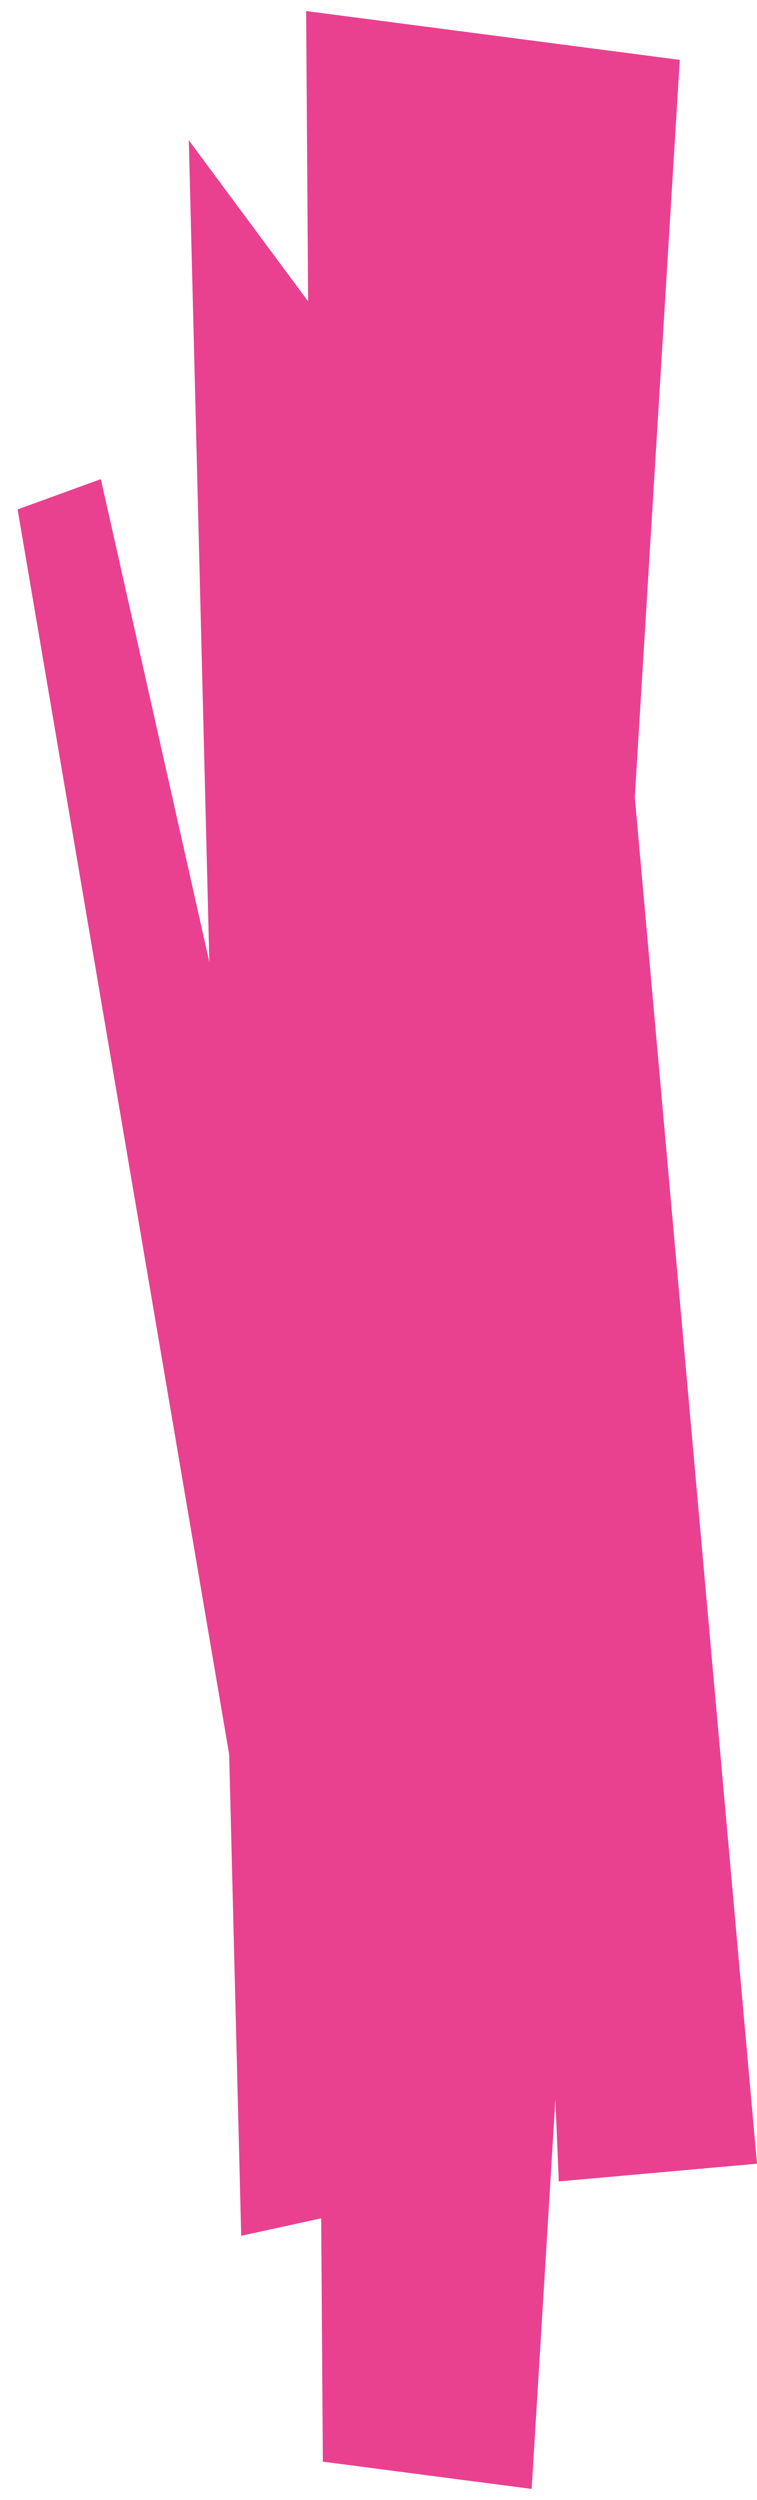 <svg width="40" height="132" viewBox="0 0 40 132" fill="none" xmlns="http://www.w3.org/2000/svg">
<path d="M17.059 129.976L16.176 0.583L35.919 3.161L28.092 131.416L17.059 129.976Z" fill="#E94190"/>
<path d="M31.316 17.198L40 114.244L29.526 115.179L25.463 17.72L31.316 17.198Z" fill="#E94190"/>
<path d="M5.329 25.297L20.47 92.64L12.597 95.505L0.93 26.898L5.329 25.297Z" fill="#E94190"/>
<path d="M19.595 116.557L26.883 30.216L9.976 7.405L12.745 118.05L19.595 116.557Z" fill="#E94190"/>
</svg>
